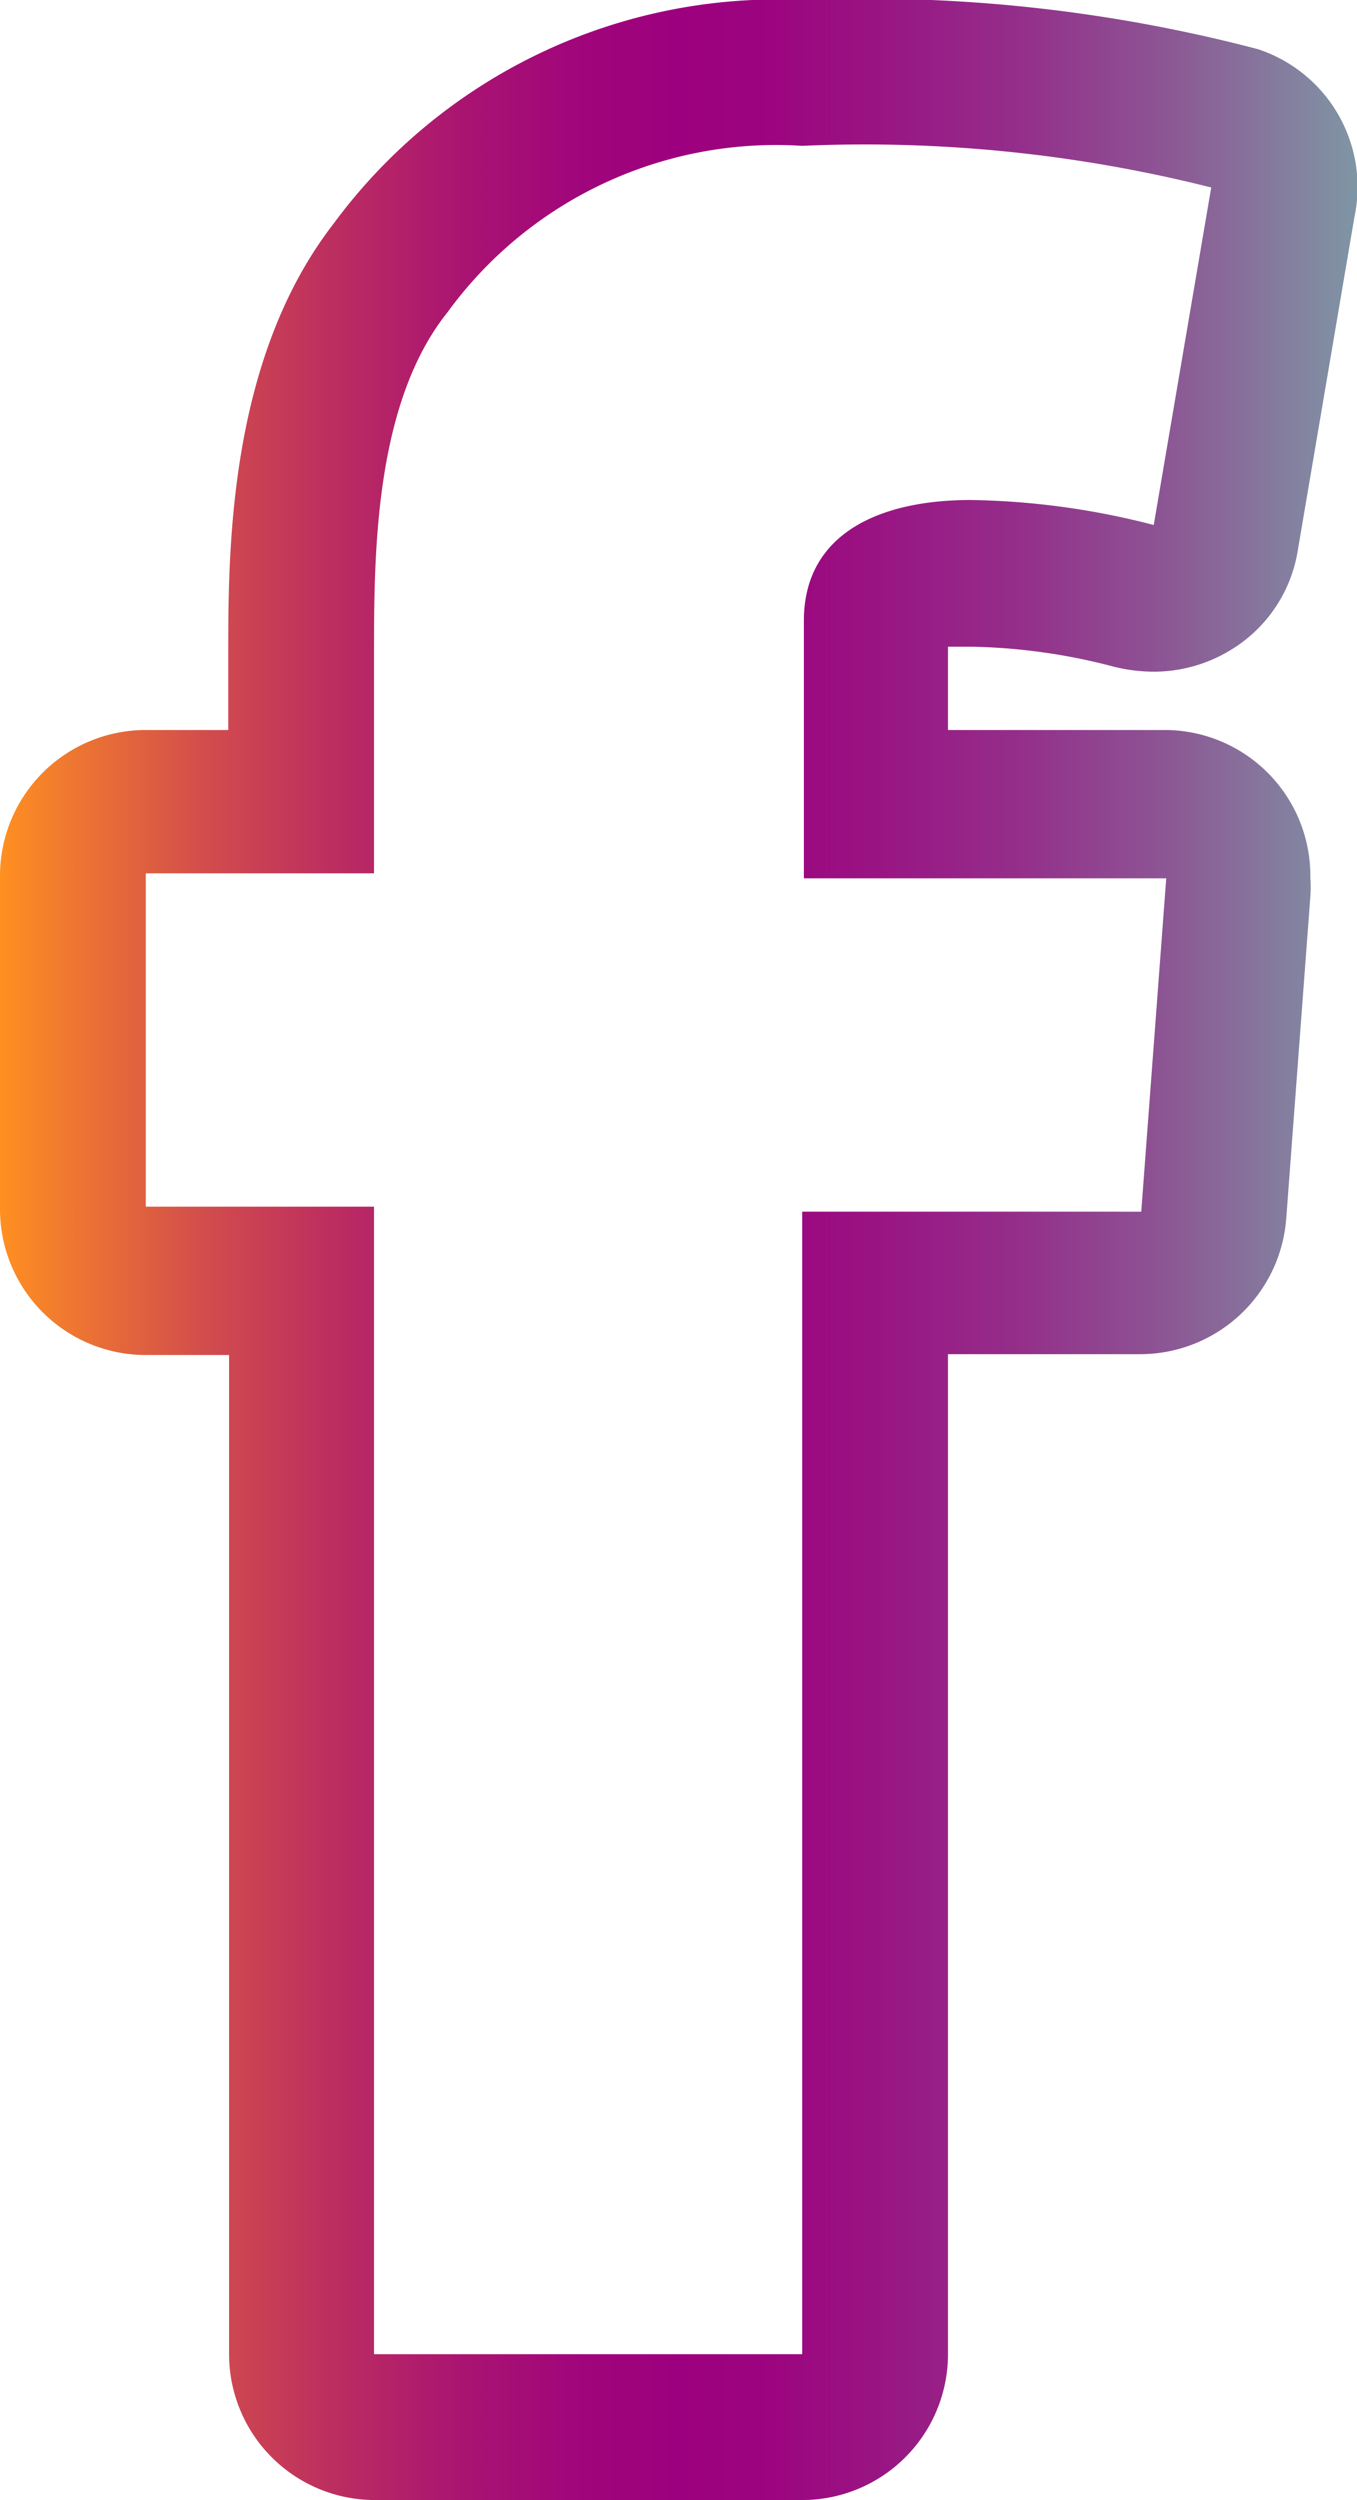 <svg id="Layer_1" data-name="Layer 1" xmlns="http://www.w3.org/2000/svg" xmlns:xlink="http://www.w3.org/1999/xlink" viewBox="0 0 16.29 30"><defs><linearGradient id="linear-gradient" y1="15" x2="16.29" y2="15" gradientUnits="userSpaceOnUse"><stop offset="0" stop-color="#ff9020"/><stop offset="0.05" stop-color="#ef7830"/><stop offset="0.15" stop-color="#d24d4c"/><stop offset="0.25" stop-color="#bb2c61"/><stop offset="0.34" stop-color="#aa1471"/><stop offset="0.43" stop-color="#a0057b"/><stop offset="0.5" stop-color="#9d007e"/><stop offset="0.57" stop-color="#9c057f"/><stop offset="0.65" stop-color="#991583"/><stop offset="0.75" stop-color="#942e8a"/><stop offset="0.85" stop-color="#8d5293"/><stop offset="0.95" stop-color="#847f9f"/><stop offset="1" stop-color="#7f96a5"/></linearGradient></defs><path d="M9.63,1.75a17,17,0,0,1,4.91.5L13.85,6.3A9.22,9.22,0,0,0,11.65,6c-1.07,0-2,.39-2,1.45v3.09H14l-.3,4H9.63V28.25H4.49V14.48H1.75v-4H4.49V7.85c0-1.17,0-3,.88-4.1a4.88,4.88,0,0,1,4.26-2M14,10.51h0M9.63,0A6.62,6.62,0,0,0,4,2.69C2.74,4.32,2.74,6.62,2.74,7.85v.91h-1A1.75,1.75,0,0,0,0,10.51v4a1.75,1.75,0,0,0,1.75,1.75h1v12A1.75,1.75,0,0,0,4.49,30H9.63a1.75,1.75,0,0,0,1.75-1.75v-12h2.31a1.76,1.76,0,0,0,1.75-1.62l.29-3.87a1.64,1.64,0,0,0,0-.23A1.75,1.75,0,0,0,14,8.76H11.38v-1h.27A7.18,7.18,0,0,1,13.37,8a2,2,0,0,0,.48.06,1.77,1.77,0,0,0,.94-.27,1.71,1.71,0,0,0,.79-1.19l.68-4A1.74,1.74,0,0,0,15.1.59,18.49,18.49,0,0,0,9.63,0Z" style="fill:url(#linear-gradient)"/></svg>